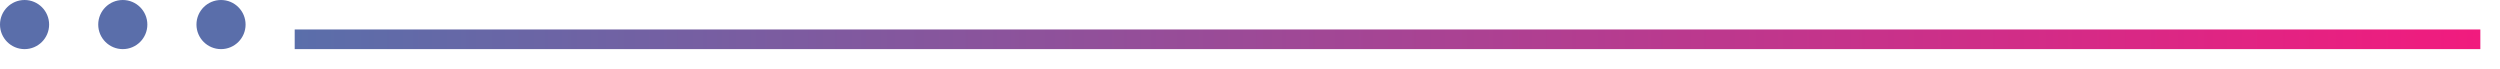<svg width="509" height="14" viewBox="0 0 509 14" fill="none" xmlns="http://www.w3.org/2000/svg">
<circle cx="5" cy="5" r="5" fill="#5A6EAA"/>
<circle cx="45" cy="5" r="5" fill="#5A6EAA"/>
<circle cx="25" cy="5" r="5" fill="#5A6EAA"/>
<g filter="url(#filter0_d_24_217)">
<line x1="60" y1="4" x2="505" y2="4" stroke="url(#paint0_linear_24_217)" stroke-width="4"/>
</g>
<defs>
<filter id="filter0_d_24_217" x="56" y="2" width="250" height="12" filterUnits="userSpaceOnUse" color-interpolation-filters="sRGB">
<feFlood flood-opacity="0" result="BackgroundImageFix"/>
<feColorMatrix in="SourceAlpha" type="matrix" values="0 0 0 0 0 0 0 0 0 0 0 0 0 0 0 0 0 0 127 0" result="hardAlpha"/>
<feOffset dy="4"/>
<feGaussianBlur stdDeviation="2"/>
<feComposite in2="hardAlpha" operator="out"/>
<feColorMatrix type="matrix" values="0 0 0 0 0 0 0 0 0 0 0 0 0 0 0 0 0 0 0.25 0"/>
<feBlend mode="normal" in2="BackgroundImageFix" result="effect1_dropShadow_24_217"/>
<feBlend mode="normal" in="SourceGraphic" in2="effect1_dropShadow_24_217" result="shape"/>
</filter>
<linearGradient id="paint0_linear_24_217" x1="505" y1="6" x2="60" y2="6" gradientUnits="userSpaceOnUse">
<stop stop-color="#F11B7E"/>
<stop offset="1" stop-color="#5A6EAA"/>
</linearGradient>
</defs>
</svg>
